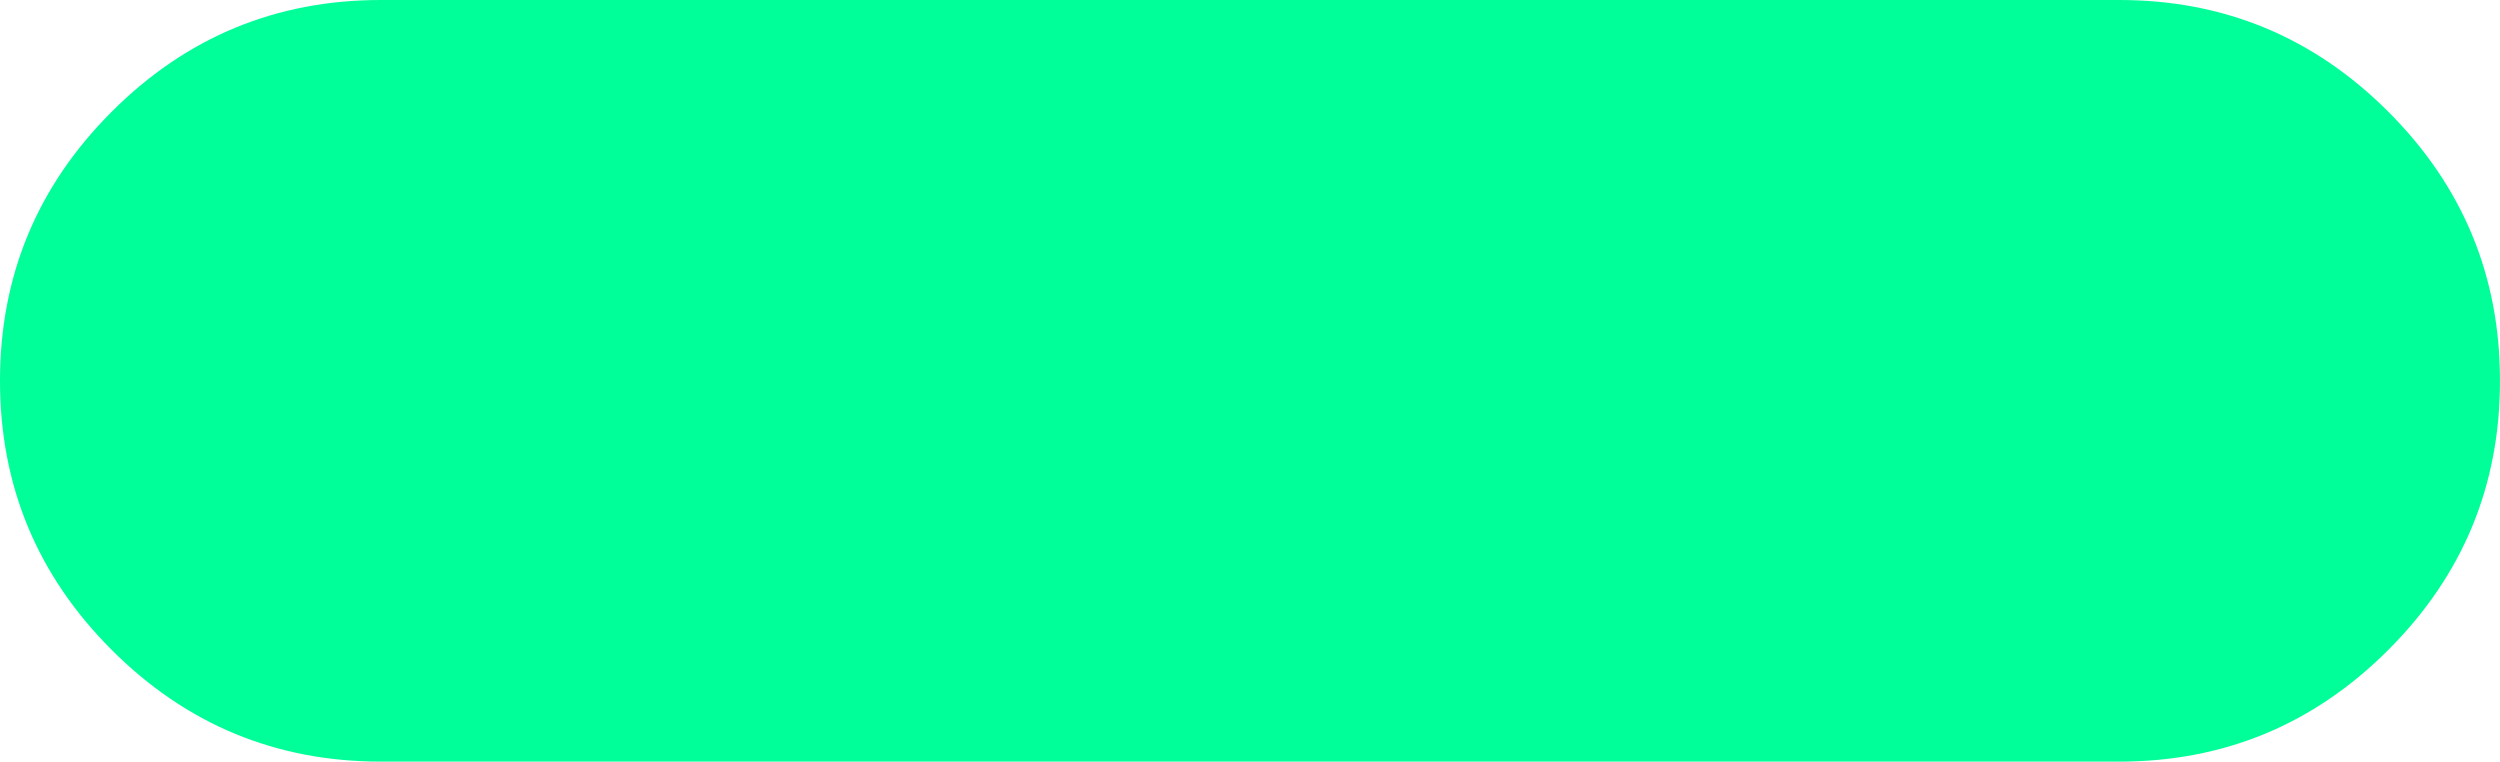 <?xml version="1.0" encoding="UTF-8" standalone="no"?>
<svg xmlns:xlink="http://www.w3.org/1999/xlink" height="60.0px" width="196.95px" xmlns="http://www.w3.org/2000/svg">
  <g transform="matrix(1.0, 0.0, 0.0, 1.0, 98.5, 30.0)">
    <path d="M89.65 -21.2 Q98.45 -12.4 98.45 0.0 98.45 12.4 89.65 21.2 80.85 30.0 68.45 30.0 L-68.5 30.0 Q-80.9 30.0 -89.7 21.2 -98.5 12.4 -98.5 0.0 -98.5 -12.4 -89.7 -21.2 -80.9 -30.0 -68.5 -30.0 L68.45 -30.0 Q80.85 -30.0 89.65 -21.2" fill="#00ff99" fill-rule="evenodd" stroke="none"/>
  </g>
</svg>
